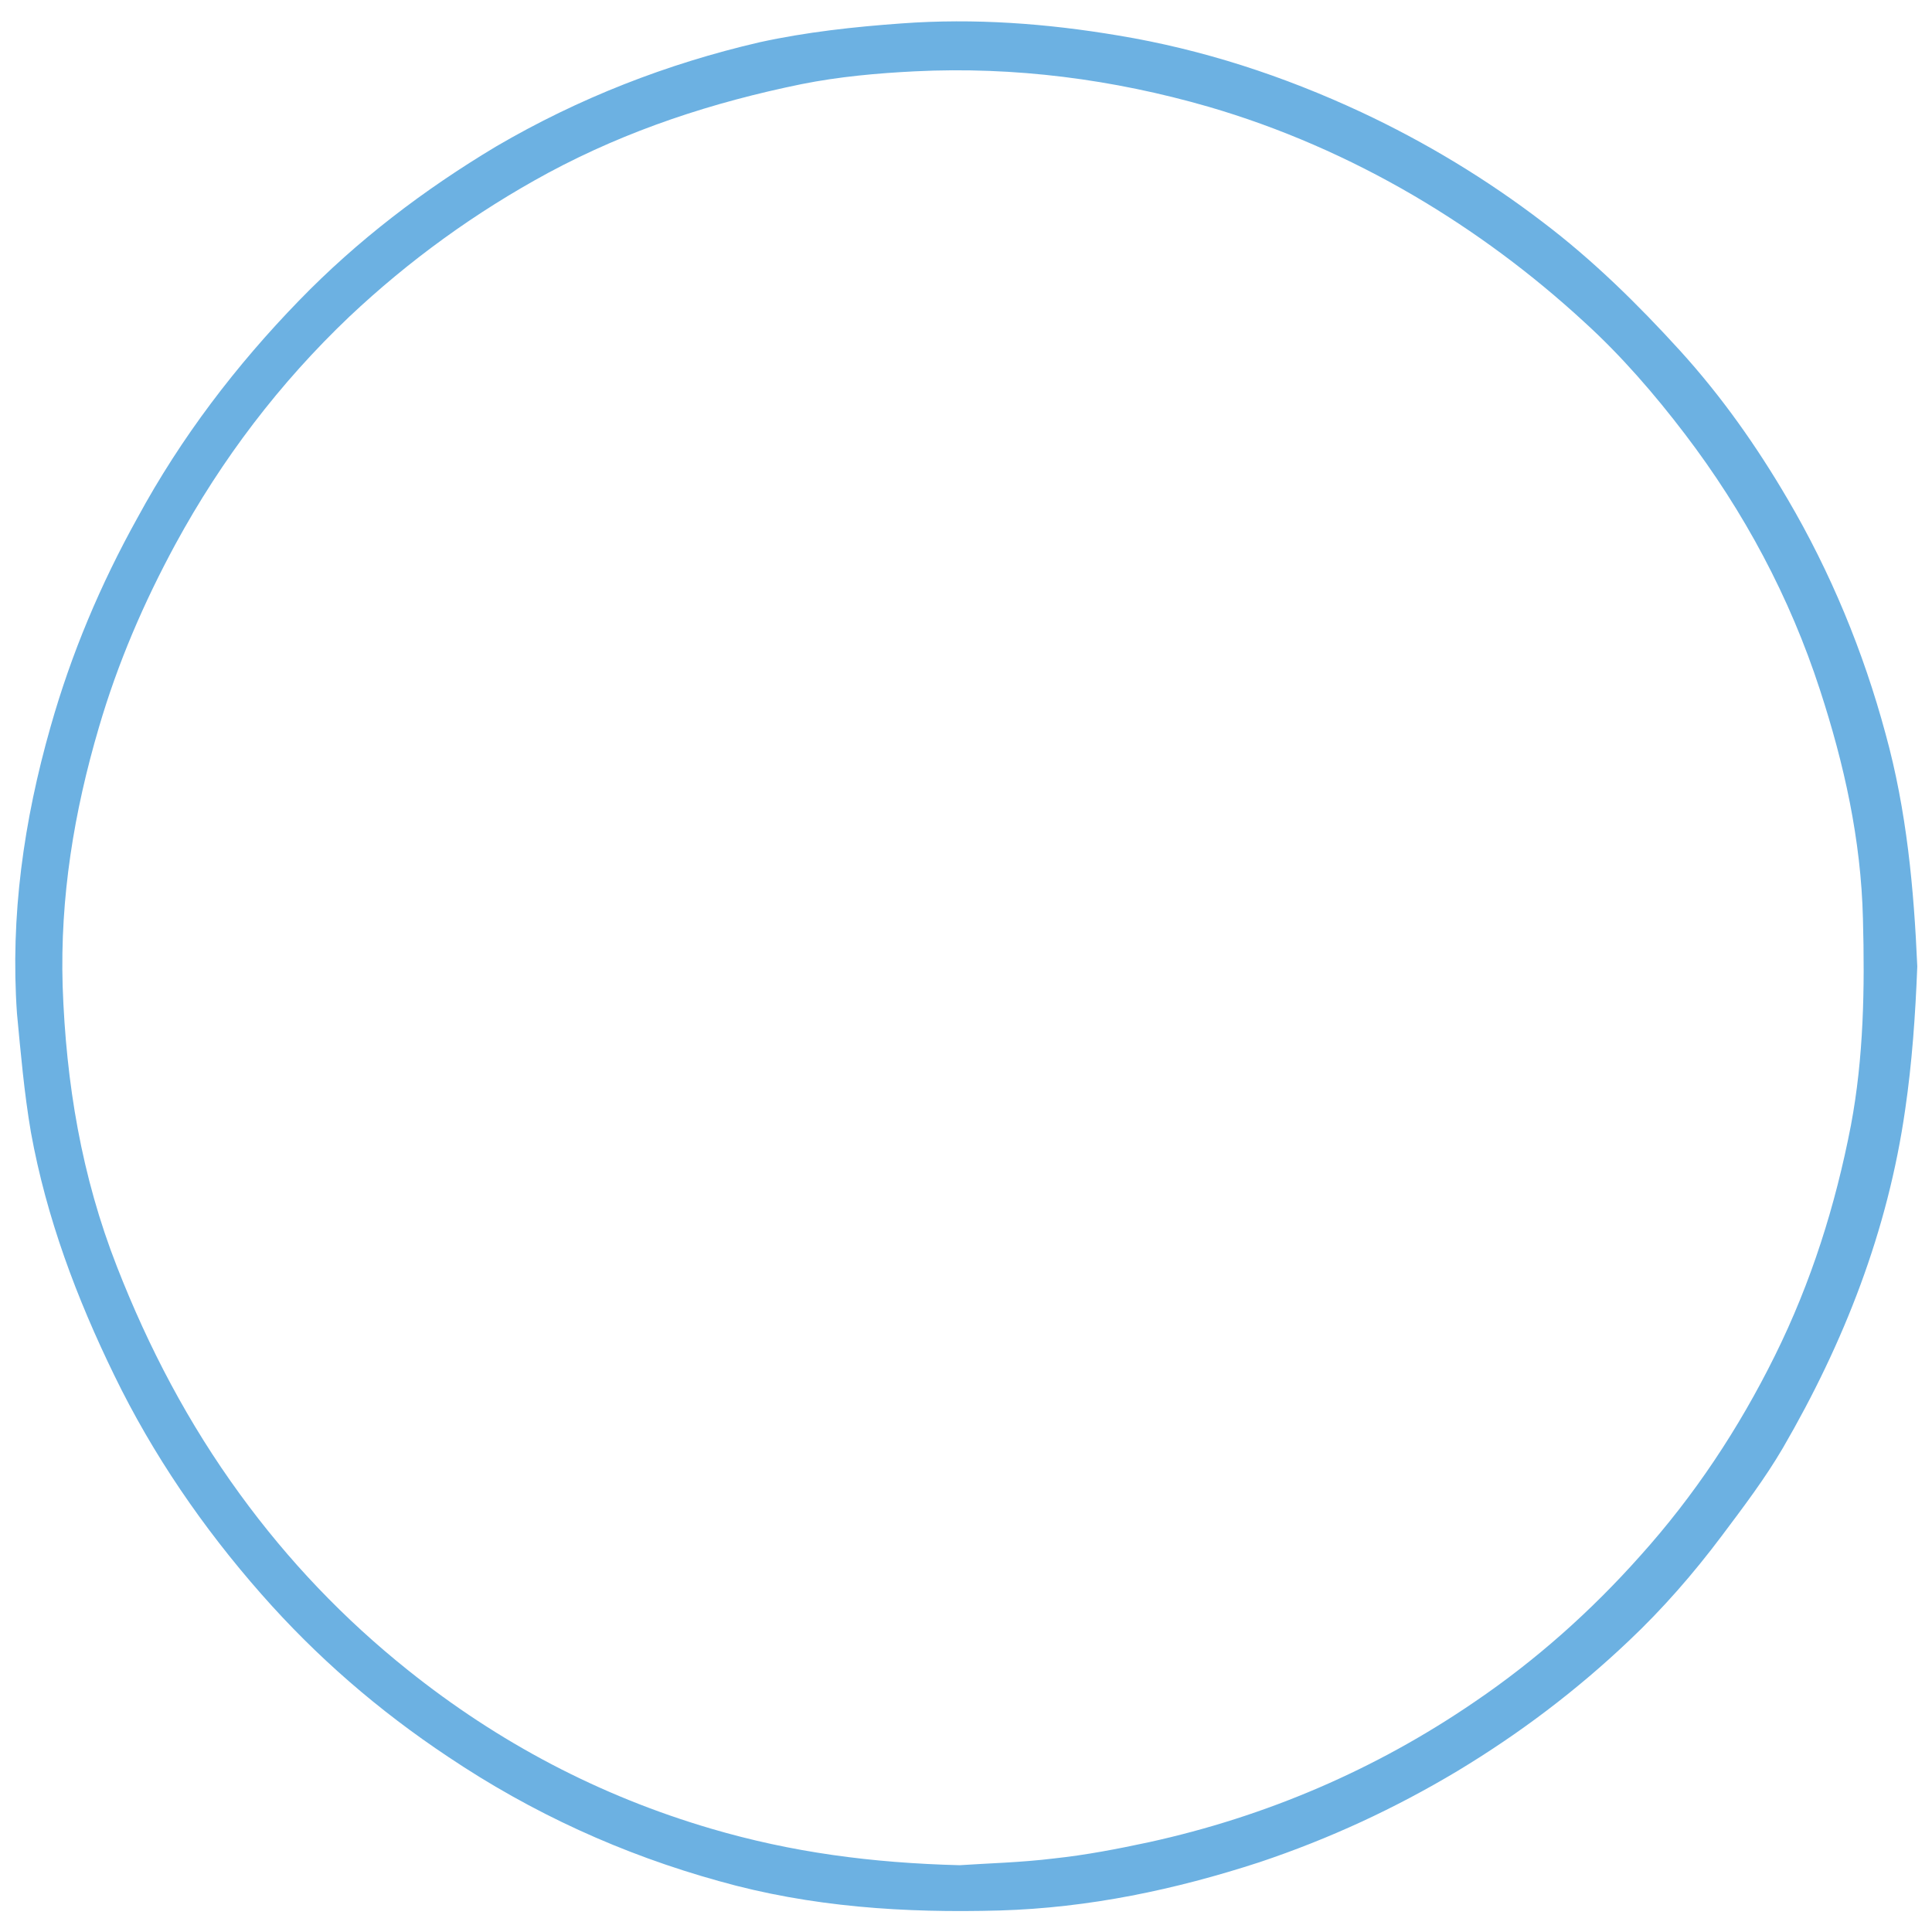 <?xml version="1.0" encoding="UTF-8"?> <svg xmlns="http://www.w3.org/2000/svg" xmlns:xlink="http://www.w3.org/1999/xlink" version="1.1" id="Слой_1" x="0px" y="0px" viewBox="0 0 512 512" style="enable-background:new 0 0 512 512;" xml:space="preserve"> <style type="text/css"> .st0{fill:#6CB1E2;} </style> <g> <path class="st0" d="M508.1,256.1c-0.5,13-1.4,25.6-3.2,37.9c-4.6,32.2-16.2,61.8-32.4,89.7c-4.8,8.2-10.5,15.7-16.2,23.3 c-7.5,10-15.7,19.4-24.6,27.8c-13.9,13.2-29,24.6-45.4,34.5c-16.7,10-34,18-52.5,24.2c-22.4,7.3-45.2,12.1-68.9,12.8 c-25.1,0.7-50-0.9-74.4-7.8c-25.6-7.1-49.5-18-71.7-32.9c-18.5-12.3-34.9-26.5-49.5-43.1c-15.5-17.6-28.8-37-39-58 c-10-20.5-18-41.8-22.1-64.4c-1.8-10.5-2.7-21-3.7-31.5c-1.8-25.8,1.8-51.1,8.9-76c5.5-19.4,13.2-37.7,23.1-55.5 C48,115.9,62.6,96.8,79.2,79.7c15.5-16,33.1-29.4,52.3-40.9c21.9-12.8,45.2-21.9,69.8-27.6c12.3-2.7,25.1-4.1,37.7-5 c19.2-1.4,38.3,0,57.3,3.2c22.4,3.7,43.8,10.7,64.4,20.3c17.1,8,33.3,17.8,48.2,29.2c13.2,10,25.1,21.7,36.3,34 c11,12.1,20.3,25.3,28.5,39.3c11.4,19.4,20.1,40.4,26,62.3C505.3,214.8,507.2,235.5,508.1,256.1z M254.3,494.3 c7.3-0.5,16.2-0.7,25.1-1.8c8.4-0.9,16.7-2.5,25.1-4.3c31-6.8,60-19.2,86.3-37.2c16.2-11,30.8-24,43.8-38.6 c14.4-16,26.2-33.8,35.8-53.2c9.6-19.4,16-39.7,20.1-60.9c3.4-18,3.7-36.3,3.2-54.8c-0.5-21-5-41.1-11.4-60.7 c-8-24.6-20.1-47.2-35.8-67.8c-8-10.5-16.9-20.8-26.7-29.7c-13.9-12.8-29-24-45.2-33.5c-17.1-10-35.4-18-54.3-23.5 c-25.3-7.3-51.4-10.7-77.8-9.4c-10,0.5-20.1,1.4-30.1,3.4c-23.5,4.8-45.9,12.1-67.1,23.5c-19.4,10.5-37,23.3-52.7,38.1 c-18.5,17.6-33.8,37.7-46.1,60.3c-8.4,15.5-15.3,31.5-20.3,48.6c-6.6,22.4-10.3,45-9.6,68.5c0.9,25.8,5,50.4,14.4,74.4 c8.4,21.5,18.9,41.5,32.6,60.3c12.8,17.6,27.6,33.1,44.5,46.6c24,19.2,50.7,33.3,80.3,42C209.8,490.9,231,493.7,254.3,494.3z"></path> </g> </svg> 